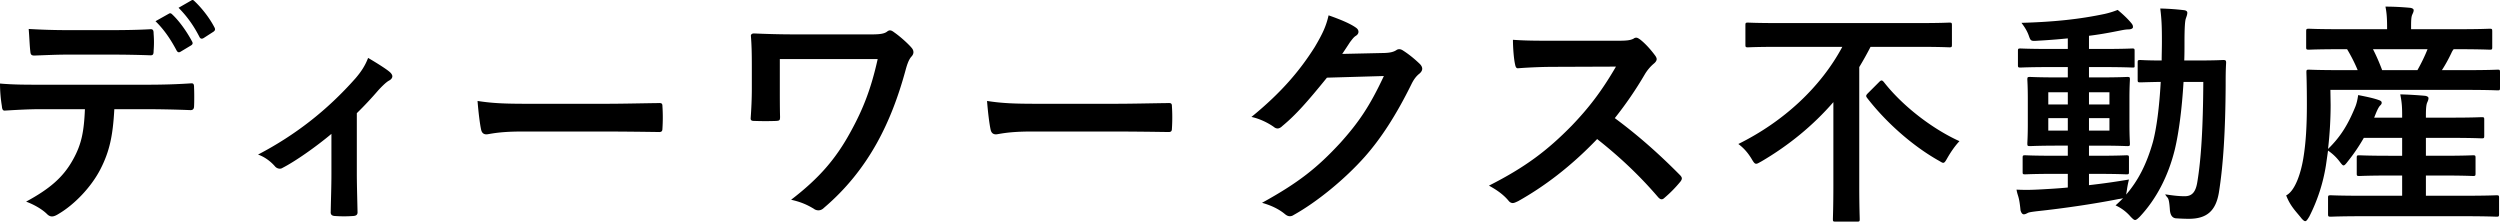 <svg id="_レイヤー_1" xmlns="http://www.w3.org/2000/svg" viewBox="0 0 255.091 22.613"><defs><style>.cls-1{fill-rule:evenodd}</style></defs><path class="cls-1" d="M254.851 9.22c-.144 0-.936-.048-3.193-.048h-13.873l.024 1.512c0 1.512-.096 3.072-.264 4.513 1.344-1.297 2.088-2.617 2.76-4.249.144-.336.241-.744.313-1.248.744.144 1.56.312 2.088.504.288.096.312.192.312.288 0 .12-.072.192-.168.288-.144.144-.312.504-.456.864l-.144.36h2.856v-.264c0-.936-.048-1.368-.192-2.112.888.024 1.68.072 2.496.144.24.024.384.12.384.24 0 .168-.072.312-.144.48-.072.192-.12.504-.12 1.248v.264h2.568c2.233 0 2.977-.048 3.121-.048.24 0 .264.024.264.264v1.632c0 .24-.024.264-.264.264-.144 0-.888-.048-3.121-.048h-2.568v1.825h1.704c2.208 0 2.953-.048 3.097-.048.24 0 .264.024.264.264v1.584c0 .24-.024.264-.264.264-.144 0-.889-.048-3.097-.048h-1.704v2.064h3.912c2.329 0 3.145-.048 3.289-.048.24 0 .264.024.264.264v1.632c0 .264-.024.288-.264.288-.144 0-.96-.048-3.289-.048h-10.344c-2.329 0-3.121.048-3.265.048-.264 0-.288-.024-.288-.288V20.19c0-.24.024-.264.288-.264.144 0 .936.048 3.265.048h4.008V17.91h-1.272c-2.208 0-2.952.048-3.096.048-.241 0-.265-.024-.265-.264V16.11c0-.24.024-.264.265-.264.144 0 .888.048 3.096.048h1.272v-1.825h-3.912a18.46 18.46 0 0 1-1.633 2.401c-.216.288-.336.408-.432.408-.096 0-.192-.12-.36-.336a5.017 5.017 0 0 0-1.224-1.176l-.216 1.512a17.563 17.563 0 0 1-1.704 5.232c-.192.312-.288.456-.408.456-.096 0-.216-.096-.384-.288-.48-.624-1.128-1.2-1.56-2.34.888-.444 1.488-2.196 1.752-3.804.264-1.585.36-3.36.36-5.449 0-2.208-.048-3.168-.048-3.312 0-.24.024-.264.264-.264.144 0 .936.048 3.192.048h1.777a16.152 16.152 0 0 0-1.081-2.136h-.672c-2.304 0-3.072.048-3.216.048-.264 0-.288-.024-.288-.264V3.22c0-.264.024-.288.288-.288.144 0 .912.048 3.216.048h4.753v-.216c0-.912-.048-1.512-.168-2.088.888 0 1.704.048 2.496.12.24.024.384.12.384.24 0 .168-.072.288-.144.456-.096.216-.12.504-.12 1.248v.24h4.776c2.305 0 3.097-.048 3.241-.048.24 0 .264.024.264.288v1.585c0 .24-.024.264-.264.264-.144 0-.96-.048-3.265-.048h-.408c-.096.12-.168.24-.24.408-.288.6-.6 1.176-.96 1.728h2.52c2.257 0 3.025-.048 3.169-.048.216 0 .24.024.24.264v1.584c0 .24-.024.264-.24.264zm-12.721-4.2c.336.648.648 1.368.936 2.136h3.6c.408-.72.744-1.416 1.032-2.136h-5.568zm-15.729 14.665c-.312 1.8-1.2 2.64-3.048 2.64-.504 0-.912-.024-1.32-.048q-.552-.048-.624-.84c-.096-1.5-.24-1.128-.48-1.608.792.12 1.368.192 1.992.192.72 0 1.128-.384 1.296-1.512.384-2.328.576-5.569.6-10.153h-2.016c-.168 2.808-.48 5.16-.888 6.89-.672 2.735-1.896 5.063-3.553 6.84-.24.24-.384.36-.504.36s-.24-.12-.456-.337a4.451 4.451 0 0 0-1.536-1.152c.264-.24.528-.48.768-.744-.12.048-.264.072-.456.096-2.544.504-5.664.96-8.377 1.248-.36.048-.768.096-.888.168-.144.072-.264.144-.408.144-.144 0-.264-.144-.336-.408-.144-1.524-.288-1.392-.408-2.112.96.048 1.632.024 2.521-.024.84-.048 1.752-.096 2.712-.192v-1.392h-1.416c-2.089 0-2.785.048-2.929.048-.24 0-.264-.024-.264-.24v-1.44c0-.24.024-.264.264-.264.144 0 .84.048 2.929.048h1.416V14.86h-.96c-2.041 0-2.737.048-2.881.048-.264 0-.288-.024-.288-.264 0-.168.048-.72.048-1.992v-2.568c0-1.296-.048-1.848-.048-1.968 0-.24.024-.264.288-.264.144 0 .84.048 2.881.048h.96V6.844h-1.776c-2.161 0-2.905.048-3.049.048-.24 0-.264-.024-.264-.264V5.212c0-.24.024-.264.264-.264.144 0 .888.048 3.049.048h1.776v-1.08a67.11 67.11 0 0 1-3.097.24c-.672.048-.696.024-.888-.528-.192-.529-.456-.913-.744-1.297 3.409-.096 6.001-.384 8.497-.912.528-.12.96-.264 1.32-.408.552.456 1.032.912 1.368 1.32.144.168.192.264.192.432 0 .144-.192.24-.504.24-.288 0-.696.096-1.08.168-.96.192-1.92.361-2.904.481v1.344h1.392c2.136 0 2.88-.048 3.024-.048.216 0 .24.024.24.264v1.416c0 .24.024.264-.192.264-.144 0-.936-.048-3.072-.048h-1.392V7.9h1.032c2.016 0 2.712-.048 2.88-.048.24 0 .264.024.264.264 0 .12-.048.672-.048 1.968v2.568c0 1.272.048 1.848.048 1.992 0 .24-.024.264-.264.264-.168 0-.864-.048-2.88-.048h-1.032v1.033h.888c2.064 0 2.784-.048 2.928-.048.24 0 .264.024.264.264v1.44c0 .216-.024.24-.264.24-.144 0-.864-.048-2.928-.048h-.888v1.152a72.266 72.266 0 0 0 4.08-.576 9.929 9.929 0 0 0-.216 1.104l-.072.432c1.248-1.44 2.112-3.168 2.736-5.377.361-1.368.649-3.48.793-6.12-1.417.024-1.945.048-2.065.048-.264 0-.288-.024-.288-.264V6.388c0-.24.024-.264.288-.264.12 0 .672.048 2.161.048 0-.624.024-1.248.024-1.92 0-1.489-.024-2.233-.168-3.385.864.024 1.56.072 2.4.168.24.024.36.12.36.264 0 .192-.072.36-.144.576-.096.24-.144.984-.144 2.45 0 .647 0 1.247-.024 1.847h1.368c1.848 0 2.472-.048 2.616-.048.24 0 .288.048.288.288-.048.816-.048 1.512-.048 2.28-.024 4.608-.24 8.161-.696 10.993zM210.992 9.412H209v1.248h1.992V9.412zm0 2.64H209v1.272h1.992v-1.272zm4.248-2.64h-2.088v1.248h2.088V9.412zm0 3.912v-1.272h-2.088v1.272h2.088zm-16.96 3.29c-.12 0-.264-.12-.576-.289-2.64-1.513-5.28-3.865-7.176-6.313-.168-.216-.144-.288.096-.528l1.128-1.128c.096-.096.168-.144.24-.144.072 0 .12.048.216.144 1.944 2.496 5.016 4.824 7.728 6.048-.456.48-.864 1.081-1.2 1.657-.216.384-.312.552-.456.552zm.624-11.786c-.168 0-.888-.048-3.048-.048h-4.992a34.75 34.75 0 0 1-1.152 2.064v12.05c0 2.207.048 3.311.048 3.455 0 .24-.024.264-.265.264h-2.208c-.24 0-.264-.024-.264-.264 0-.168.048-1.248.048-3.456V10.42c-2.04 2.352-4.512 4.392-7.344 6.05-.264.143-.408.24-.528.24-.168 0-.264-.145-.504-.553-.36-.576-.744-1.032-1.321-1.465 4.609-2.28 8.401-5.784 10.609-9.912h-6.576c-2.16 0-2.904.048-3.048.048-.24 0-.264-.024-.264-.288V2.595c0-.264.024-.288.264-.288.144 0 .888.048 3.048.048h14.449c2.16 0 2.88-.048 3.048-.048.24 0 .264.024.264.288V4.54c0 .264-.024.288-.264.288zM169.833 20.19c-.096.096-.192.144-.288.144-.12 0-.216-.072-.336-.192-2.016-2.352-4.081-4.248-6.241-5.953-2.712 2.833-5.448 4.873-8.064 6.337-.216.096-.384.192-.552.192-.144 0-.288-.072-.408-.216-.529-.648-1.225-1.128-2.017-1.56 3.745-1.896 5.977-3.6 8.449-6.12 1.728-1.8 3.048-3.505 4.512-6.025l-6.192.024c-1.248 0-2.496.048-3.792.144-.192.024-.264-.144-.312-.408-.12-.504-.216-1.656-.216-2.496 1.296.096 2.496.096 4.056.096h6.6c.865 0 1.297-.024 1.657-.216a.4.4 0 0 1 .264-.096c.144 0 .264.096.408.192.552.432 1.104 1.056 1.56 1.68.072.12.12.216.12.312 0 .144-.096.312-.312.48a4.395 4.395 0 0 0-.888 1.056 37.761 37.761 0 0 1-3.073 4.488c2.305 1.704 4.441 3.577 6.649 5.81.12.12.192.24.192.335s-.048.216-.168.36a12.86 12.86 0 0 1-1.608 1.632zM144.038 8.55c-1.608 3.263-3.145 5.591-4.753 7.416-2.064 2.328-4.92 4.656-7.296 5.976a.649.649 0 0 1-.384.12c-.192 0-.36-.096-.552-.264-.601-.48-1.345-.84-2.281-1.104 3.745-2.064 5.641-3.576 7.993-6.12 1.896-2.113 3-3.745 4.44-6.817l-5.808.168c-1.968 2.424-3.168 3.792-4.536 4.92-.168.168-.337.264-.505.264a.576.576 0 0 1-.36-.144c-.6-.432-1.488-.864-2.304-1.032 3.121-2.544 4.969-4.776 6.457-7.128.792-1.345 1.152-2.089 1.416-3.24 1.368.48 2.28.887 2.808 1.271.168.12.24.264.24.408s-.072.29-.264.41c-.24.143-.408.407-.6.647-.264.408-.504.768-.792 1.2l4.32-.096c.624-.024.937-.12 1.201-.288a.482.482 0 0 1 .312-.096c.12 0 .24.048.384.144.6.384 1.152.84 1.632 1.296.216.192.312.384.312.552 0 .192-.12.36-.288.504-.336.264-.576.6-.792 1.032zm-24.891 4.92c-1.8-.025-3.576-.049-5.352-.049h-8.641c-2.376 0-3.288.288-3.528.288-.288 0-.48-.144-.552-.504-.12-.552-.264-1.68-.36-2.904 1.56.24 2.76.288 5.184.288h7.729c1.824 0 3.672-.048 5.52-.072.36-.024.432.048.432.336.048.72.048 1.536 0 2.256 0 .288-.096.384-.432.36zm-26.76-6.265c-.72 2.64-1.656 5.136-2.928 7.416-1.368 2.45-3.12 4.657-5.376 6.577-.192.192-.384.264-.576.264a.78.78 0 0 1-.48-.168c-.721-.432-1.345-.696-2.305-.912 2.881-2.208 4.585-4.2 6.073-6.937 1.272-2.304 2.088-4.392 2.76-7.416H79.57v3c0 .84 0 2.016.024 2.88 0 .384-.048.408-.432.432-.672.024-1.44.024-2.112 0-.312 0-.456-.024-.456-.264.072-.96.12-2.04.12-3.048V6.772c0-1.392-.024-2.232-.096-3.12 0-.144.12-.24.312-.24 1.056.047 2.568.096 4.008.096h8.089c.864 0 1.224-.097 1.464-.265.12-.096.216-.144.312-.144.144 0 .264.072.456.216.624.433 1.464 1.201 1.776 1.585.12.144.168.288.168.432s-.072.312-.216.456c-.312.36-.48.984-.6 1.416zm-25.226 6.264c-1.8-.024-3.576-.048-5.352-.048h-8.641c-2.376 0-3.288.288-3.529.288-.288 0-.48-.144-.552-.504-.12-.552-.264-1.68-.36-2.904 1.561.24 2.761.288 5.185.288h7.729c1.824 0 3.672-.048 5.52-.072.36-.024.432.048.432.336.048.72.048 1.536 0 2.256 0 .288-.096.384-.432.36zM38.593 9.22a36.9 36.9 0 0 1-2.184 2.328v6.145c0 1.152.048 2.688.072 3.912.024.288-.12.408-.408.432a13.14 13.14 0 0 1-1.944 0c-.264-.024-.408-.144-.384-.432.024-1.368.072-2.568.072-3.84V13.66c-1.632 1.368-3.744 2.833-4.968 3.457a.528.528 0 0 1-.312.096.67.67 0 0 1-.481-.24c-.432-.504-1.08-.984-1.728-1.2 3.769-1.969 7.033-4.489 9.961-7.8.552-.649.96-1.249 1.272-2.065.816.48 1.824 1.104 2.209 1.44.168.144.264.312.264.432 0 .168-.12.336-.36.456-.313.168-.865.744-1.081.984zM20.762 3.892c-.216.12-.336.024-.408-.12-.552-1.08-1.224-2.065-2.136-2.977l1.296-.744c.144-.096.216-.048.336.072.816.768 1.584 1.8 2.04 2.688.072.144.096.288-.12.432l-1.008.65zm-1.272.744l-1.08.648c-.168.096-.288.048-.384-.12-.624-1.176-1.296-2.16-2.16-3l1.368-.769c.12-.072.216-.048.336.072.696.648 1.464 1.704 2.04 2.785.072.144.072.264-.12.384zm-4.129 1.008a111.957 111.957 0 0 0-4.032-.072H6.913c-1.104 0-2.064.048-3.409.096-.312 0-.384-.12-.408-.408-.072-.576-.096-1.44-.168-2.305a67.18 67.18 0 0 0 3.985.12h4.416c1.344 0 2.856-.024 4.056-.096.241 0 .289.144.289.456.048.577.048 1.177 0 1.753 0 .336-.048.456-.313.456zm-.504 3c1.873 0 3.265-.048 4.681-.144.24 0 .264.144.264.48.024.312.024 1.536 0 1.848 0 .312-.144.408-.36.408a122.035 122.035 0 0 0-4.561-.096h-3.216c-.144 2.688-.48 4.297-1.416 6.121-.96 1.872-2.688 3.624-4.224 4.536-.264.168-.504.288-.72.288-.168 0-.336-.072-.504-.24-.48-.48-1.297-.96-2.137-1.272 2.353-1.272 3.769-2.448 4.777-4.272.888-1.585 1.128-2.88 1.224-5.16h-4.56c-1.201 0-2.377.071-3.601.143-.216.024-.288-.144-.312-.456A14.44 14.44 0 0 1 0 8.524c1.344.12 2.688.12 4.081.12h10.776z"/></svg>